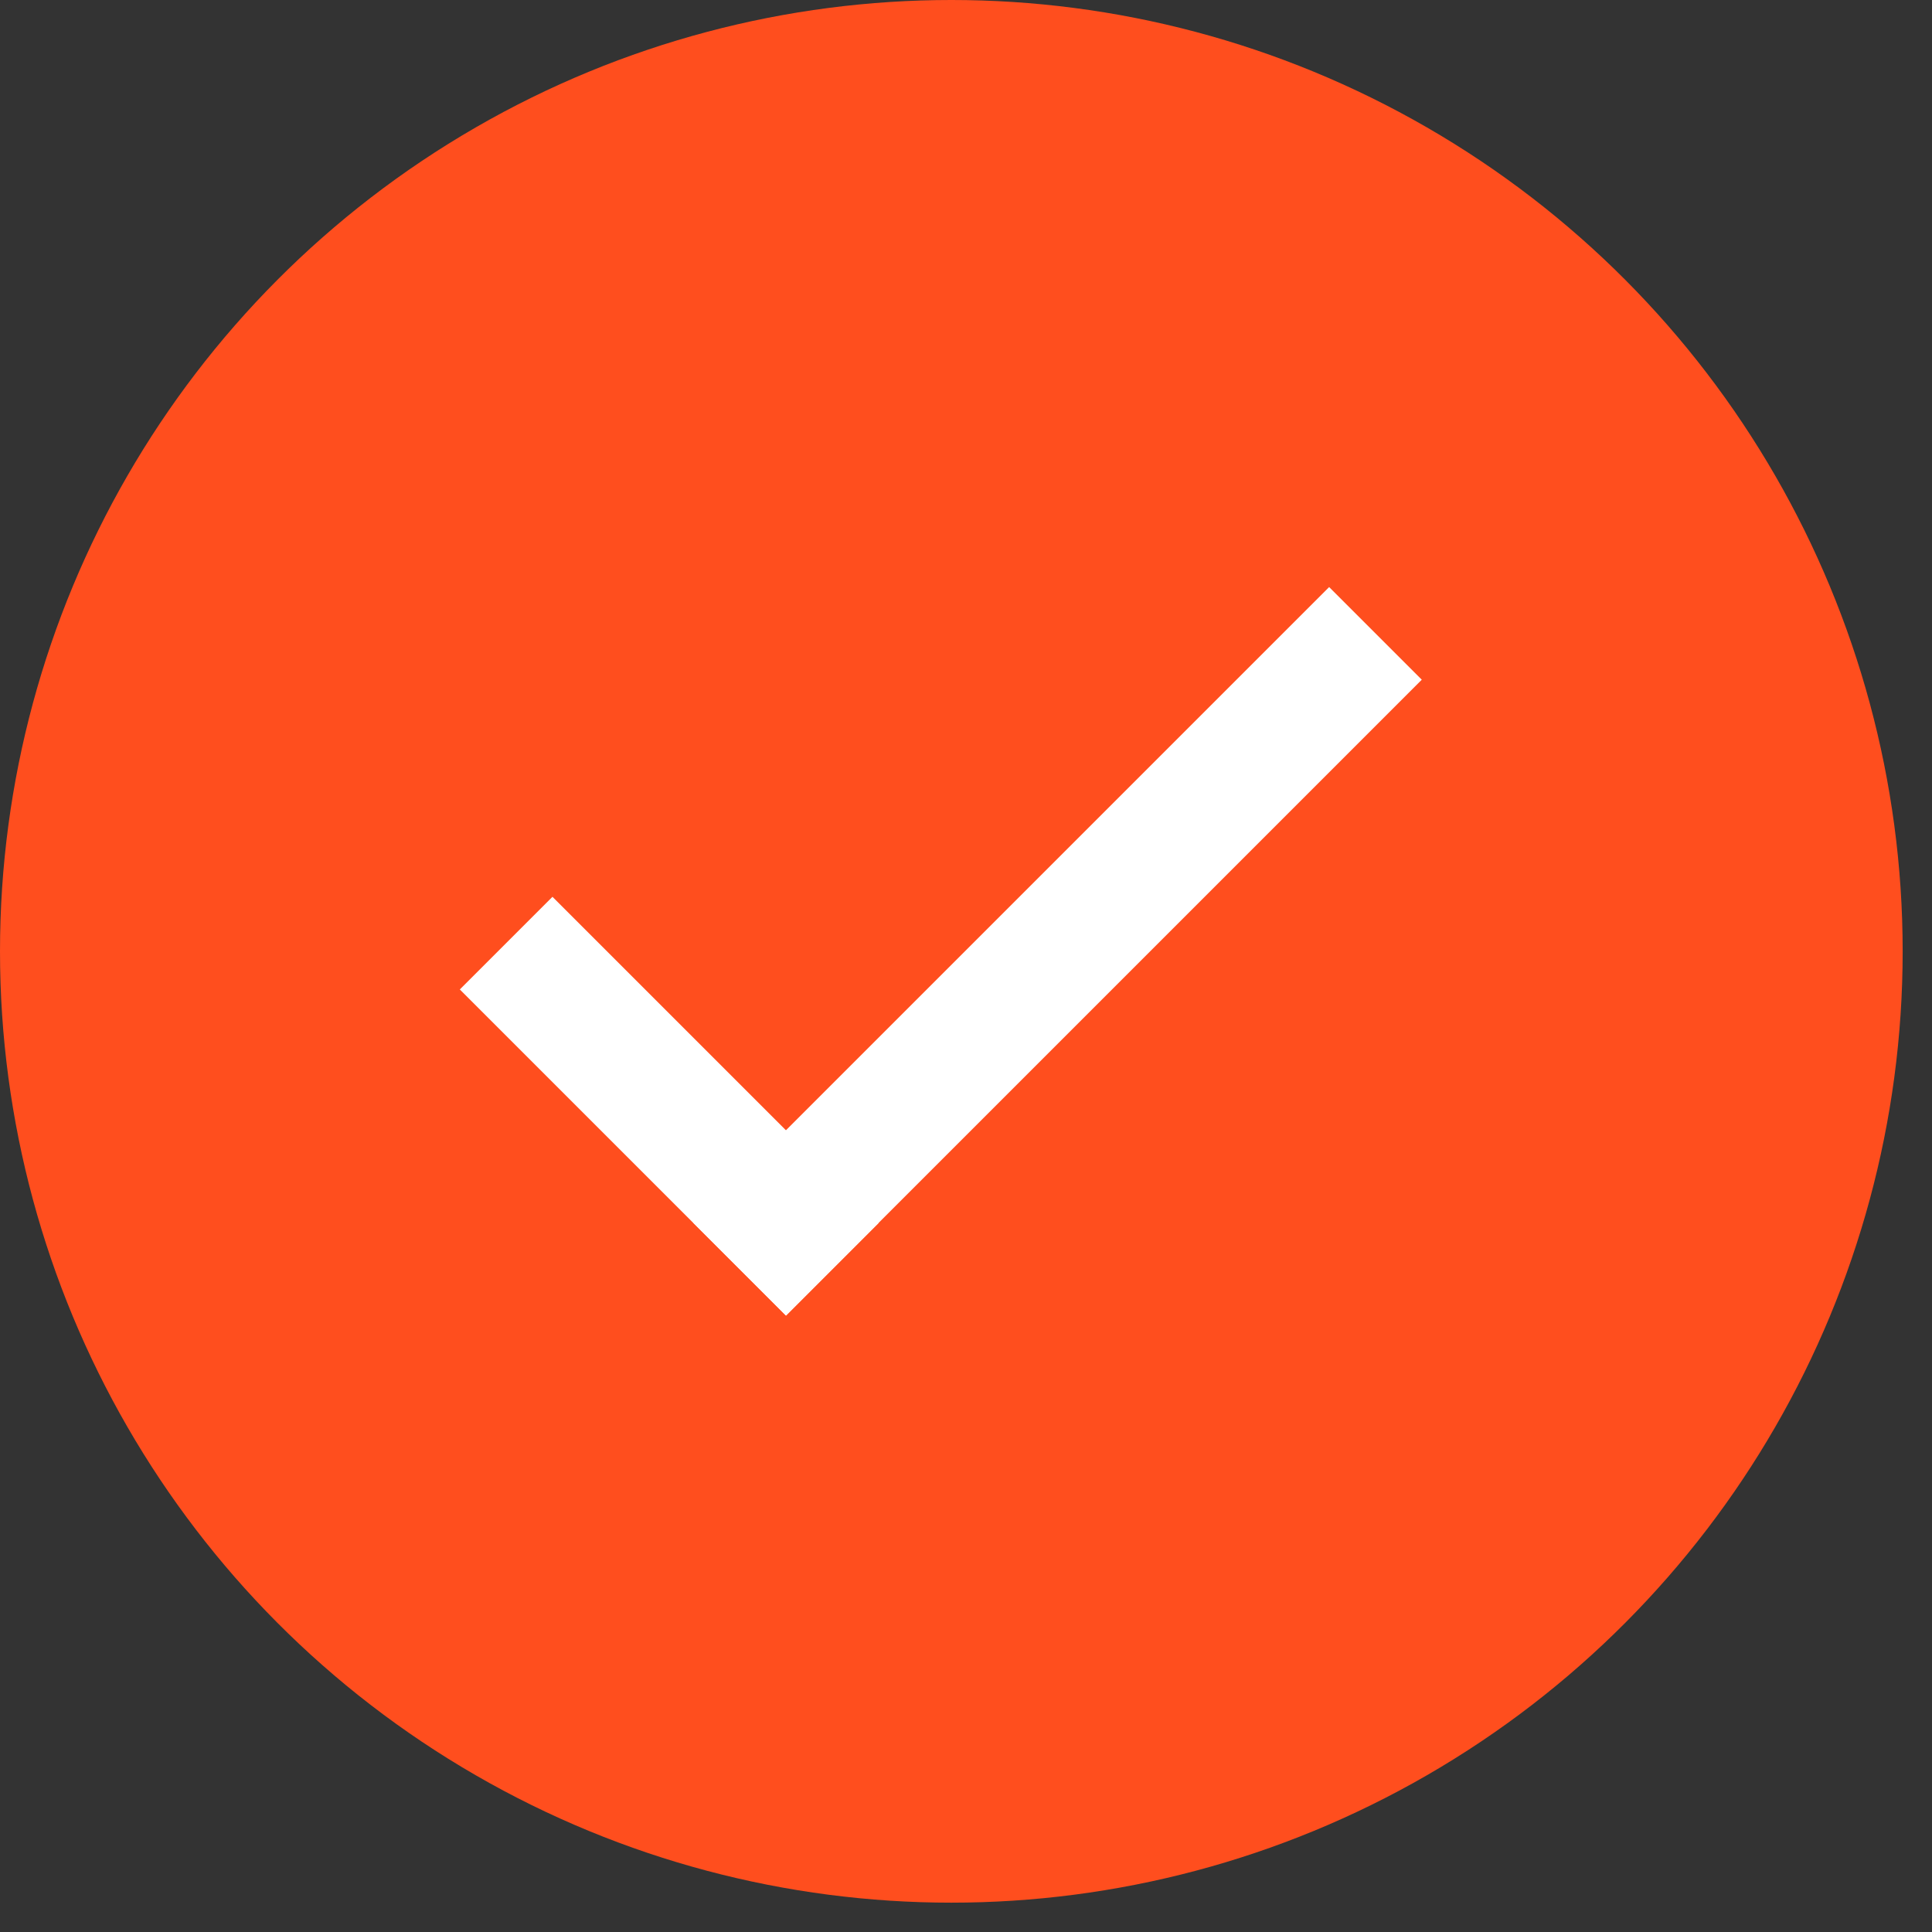 <svg xmlns="http://www.w3.org/2000/svg" width="22" height="22" viewBox="0 0 22 22" fill="none"><rect x="0" y="0" width="22" height="22" fill="#333333" stroke="none"/><circle cx="10.833" cy="10.833" r="10.833" fill="#FF4E1E"></circle><rect x="7.895" y="13.925" width="10.239" height="1.492" transform="rotate(-45 7.895 13.925)" fill="white"></rect><rect x="6.291" y="10.212" width="5.253" height="1.492" transform="rotate(45 6.291 10.212)" fill="white"></rect></svg>